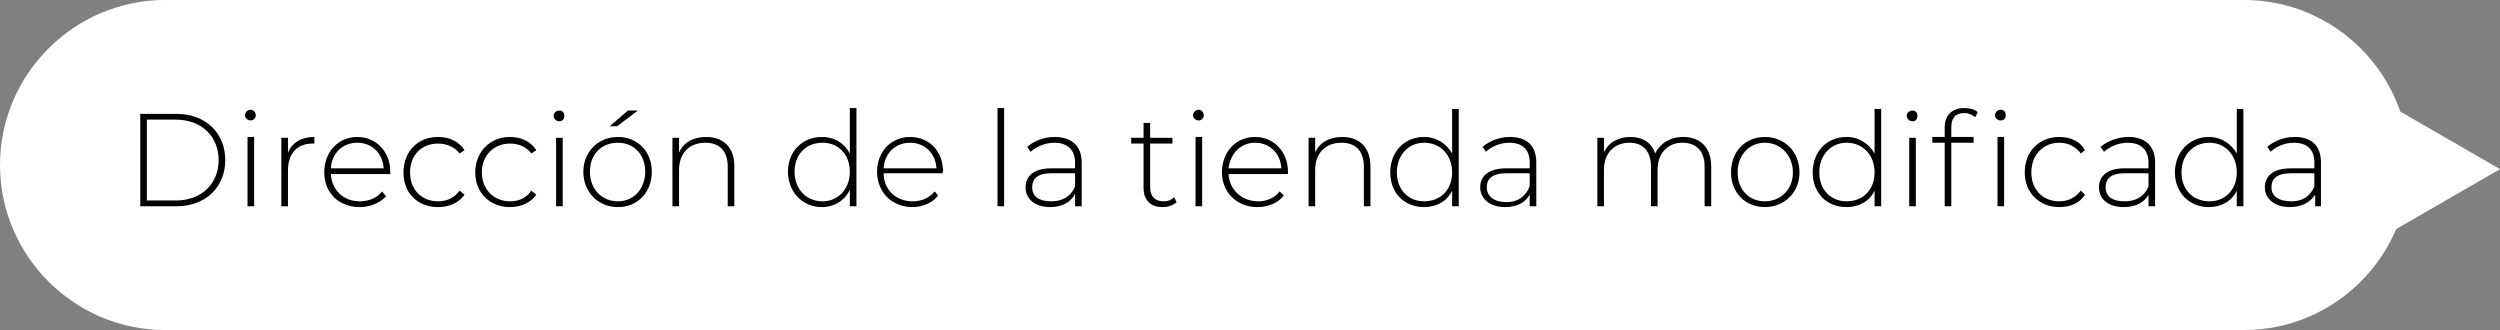 <?xml version="1.0" encoding="UTF-8"?> <svg xmlns="http://www.w3.org/2000/svg" viewBox="0 0 303 40" width="303" height="40"><rect x="0" y="0" width="303" height="40" fill="#808080" stroke="none"/> <title>Group_546-svg</title> <style> .s0 { fill: #ffffff } .s1 { fill: #000000 } </style> <path id="Layer" class="s0" d="m0 20c0-11 9-20 20-20h252c11 0 20 9 20 20 0 11-9 20-20 20h-252c-11 0-20-9-20-20z"></path> <path id="Layer" class="s0" d="m303 20.5l-13 7.5v-15z"></path> <path id="Dirección de la tienda modificad" class="s1" aria-label="Dirección de la tienda modificada" d="m17 25h4.4c3.5 0 5.9-2.3 5.9-5.6 0-3.3-2.4-5.6-5.9-5.6h-4.4zm0.8-0.7v-9.8h3.5c3.2 0 5.2 2.1 5.2 4.9 0 2.8-2 4.9-5.2 4.9zm12.6-9.7c0.3 0 0.6-0.3 0.6-0.6 0-0.4-0.3-0.7-0.6-0.7-0.4 0-0.7 0.3-0.7 0.7 0 0.3 0.3 0.6 0.7 0.6zm-0.4 10.4h0.8v-8.4h-0.8zm4.9-6.5v-1.8h-0.8v8.3h0.8v-4.3c0-2.1 1.1-3.3 3-3.3 0.1 0 0.1 0 0.2 0v-0.8c-1.6 0-2.7 0.7-3.2 1.9zm12.4 2.3c0-2.4-1.7-4.2-4-4.2-2.3 0-4 1.8-4 4.3 0 2.5 1.8 4.2 4.3 4.2 1.3 0 2.4-0.5 3.2-1.3l-0.5-0.6c-0.6 0.8-1.6 1.2-2.7 1.2-2 0-3.4-1.4-3.5-3.3h7.2c0-0.1 0-0.2 0-0.3zm-4-3.5c1.8 0 3.1 1.3 3.2 3.1h-6.4c0.1-1.8 1.4-3.1 3.2-3.1zm9.8 7.8c1.3 0 2.5-0.5 3.2-1.5l-0.6-0.5c-0.6 0.9-1.6 1.3-2.6 1.3-2 0-3.4-1.4-3.4-3.5 0-2.1 1.4-3.5 3.4-3.5 1 0 2 0.4 2.6 1.2l0.6-0.4c-0.7-1.1-1.9-1.6-3.2-1.6-2.5 0-4.2 1.8-4.2 4.3 0 2.5 1.7 4.2 4.2 4.2zm8.7 0c1.3 0 2.5-0.5 3.2-1.5l-0.6-0.5c-0.6 0.9-1.5 1.3-2.6 1.3-1.9 0-3.4-1.4-3.4-3.5 0-2.1 1.5-3.5 3.4-3.5 1.1 0 2 0.4 2.6 1.2l0.6-0.4c-0.7-1.1-1.9-1.6-3.2-1.6-2.4 0-4.2 1.8-4.2 4.3 0 2.5 1.8 4.2 4.2 4.2zm6-10.4c0.4 0 0.6-0.3 0.6-0.7 0-0.3-0.2-0.6-0.6-0.6-0.4 0-0.7 0.3-0.7 0.6 0 0.4 0.3 0.7 0.7 0.7zm-0.4 10.3h0.8v-8.3h-0.8zm6.5-9.7h0.9l2.5-1.9h-1.2zm1 9.8c2.4 0 4.1-1.8 4.1-4.3 0-2.4-1.7-4.2-4.1-4.2-2.4 0-4.2 1.8-4.2 4.2 0 2.5 1.8 4.3 4.2 4.3zm0-0.7c-2 0-3.4-1.5-3.4-3.6 0-2.1 1.4-3.5 3.4-3.5 1.9 0 3.3 1.4 3.3 3.5 0 2.1-1.4 3.6-3.3 3.6zm10.7-7.8c-1.6 0-2.8 0.7-3.3 1.9v-1.8h-0.8v8.3h0.8v-4.4c0-2 1.2-3.3 3.2-3.3 1.7 0 2.7 1 2.7 2.9v4.8h0.8v-4.9c0-2.3-1.4-3.5-3.4-3.5zm17.4-3.5v5.5c-0.7-1.3-1.9-2-3.4-2-2.3 0-4.1 1.7-4.1 4.2 0 2.5 1.8 4.3 4.1 4.3 1.5 0 2.8-0.8 3.4-2.1v2h0.8v-11.9zm-3.3 11.3c-2 0-3.4-1.5-3.4-3.6 0-2.1 1.4-3.5 3.4-3.5 1.9 0 3.3 1.4 3.3 3.5 0 2.1-1.4 3.6-3.3 3.6zm14.6-3.6c0-2.5-1.7-4.2-4-4.2-2.3 0-4 1.8-4 4.2 0 2.5 1.8 4.3 4.3 4.3 1.2 0 2.4-0.5 3.1-1.4l-0.4-0.5c-0.7 0.8-1.6 1.2-2.7 1.2-2 0-3.5-1.4-3.5-3.4h7.1c0-0.1 0.1-0.1 0.1-0.2zm-4-3.5c1.8 0 3.1 1.3 3.2 3.1h-6.4c0.1-1.8 1.4-3.1 3.2-3.1zm10.6 7.7h0.8v-11.9h-0.8zm6.9-8.4c-1.3 0-2.5 0.5-3.3 1.2l0.4 0.6c0.7-0.6 1.7-1.1 2.9-1.1 1.6 0 2.5 0.9 2.5 2.4v0.7h-2.9c-2.3 0-3.1 1.1-3.1 2.3 0 1.4 1.1 2.4 3 2.4 1.4 0 2.5-0.6 3-1.6v1.5h0.8v-5.3c0-2-1.2-3.1-3.3-3.1zm-0.4 7.8c-1.5 0-2.3-0.6-2.3-1.7 0-1 0.6-1.7 2.3-1.7h2.9v1.6c-0.5 1.2-1.5 1.8-2.9 1.8zm14.9-0.5c-0.4 0.4-0.8 0.5-1.3 0.5-1 0-1.6-0.6-1.6-1.7v-5.3h2.7v-0.7h-2.7v-1.8h-0.8v1.8h-1.5v0.7h1.5v5.4c0 1.4 0.8 2.3 2.3 2.3 0.6 0 1.3-0.2 1.7-0.6zm3-9.3c0.3 0 0.6-0.3 0.6-0.6 0-0.4-0.3-0.7-0.6-0.7-0.4 0-0.7 0.3-0.7 0.7 0 0.3 0.3 0.6 0.7 0.6zm-0.4 10.4h0.8v-8.4h-0.8zm11.2-4.2c0-2.4-1.7-4.2-4-4.2-2.3 0-4 1.8-4 4.3 0 2.4 1.8 4.2 4.3 4.2 1.3 0 2.5-0.5 3.2-1.4l-0.5-0.5c-0.6 0.8-1.6 1.2-2.6 1.2-2 0-3.5-1.4-3.6-3.3h7.2c0-0.1 0-0.2 0-0.3zm-4-3.5c1.8 0 3.1 1.3 3.2 3.1h-6.4c0.2-1.8 1.5-3.1 3.2-3.1zm10.6-0.7c-1.6 0-2.8 0.7-3.3 1.9v-1.8h-0.8v8.3h0.8v-4.4c0-2 1.2-3.3 3.2-3.3 1.7 0 2.7 1 2.7 2.9v4.8h0.8v-4.8c0-2.4-1.4-3.6-3.4-3.6zm13.3-3.4v5.4c-0.7-1.2-1.9-2-3.4-2-2.4 0-4.1 1.8-4.1 4.3 0 2.5 1.7 4.2 4.1 4.2 1.5 0 2.8-0.7 3.4-2v1.9h0.8v-11.8zm-3.4 11.2c-1.9 0-3.3-1.4-3.3-3.5 0-2.1 1.4-3.6 3.3-3.6 2 0 3.4 1.5 3.4 3.6 0 2.1-1.4 3.5-3.4 3.5zm10.4-7.8c-1.3 0-2.5 0.5-3.3 1.2l0.4 0.6c0.6-0.6 1.7-1.1 2.8-1.1 1.7 0 2.5 0.9 2.5 2.4v0.7h-2.8c-2.4 0-3.2 1.1-3.2 2.3 0 1.4 1.2 2.4 3 2.4 1.5 0 2.5-0.6 3-1.5v1.4h0.8v-5.3c0-2-1.1-3.1-3.2-3.1zm-0.4 7.9c-1.5 0-2.4-0.7-2.4-1.8 0-1 0.6-1.7 2.4-1.7h2.8v1.6c-0.5 1.2-1.4 1.9-2.8 1.9zm21.4-7.9c-1.6 0-2.8 0.8-3.4 2-0.4-1.3-1.5-2-3-2-1.5 0-2.7 0.7-3.2 1.9v-1.8h-0.8v8.3h0.8v-4.4c0-2 1.2-3.3 3.1-3.3 1.6 0 2.6 1 2.6 2.9v4.8h0.8v-4.4c0-2 1.2-3.3 3-3.3 1.7 0 2.7 1 2.7 2.9v4.8h0.8v-4.8c0-2.4-1.4-3.6-3.4-3.6zm9.9 8.5c2.4 0 4.2-1.8 4.2-4.2 0-2.5-1.8-4.3-4.2-4.3-2.4 0-4.1 1.8-4.1 4.3 0 2.4 1.7 4.2 4.1 4.2zm0-0.7c-1.9 0-3.3-1.4-3.3-3.5 0-2.1 1.4-3.6 3.3-3.6 1.9 0 3.4 1.5 3.4 3.6 0 2.1-1.5 3.5-3.4 3.5zm13.3-11.2v5.4c-0.7-1.2-1.9-2-3.4-2-2.4 0-4.1 1.8-4.1 4.3 0 2.5 1.7 4.2 4.1 4.2 1.5 0 2.8-0.7 3.4-2v1.9h0.8v-11.8zm-3.4 11.2c-1.9 0-3.3-1.4-3.3-3.5 0-2.1 1.4-3.6 3.3-3.6 2 0 3.4 1.5 3.4 3.6 0 2.1-1.4 3.5-3.4 3.5zm8-9.7c0.4 0 0.6-0.3 0.6-0.7 0-0.3-0.2-0.6-0.6-0.6-0.4 0-0.7 0.3-0.7 0.6 0 0.4 0.3 0.7 0.7 0.7zm-0.4 10.3h0.8v-8.3h-0.8zm4.3-9.6v1.2h-1.5v0.7h1.5v7.7h0.8v-7.7h2.7v-0.7h-2.7v-1.2c0-1.1 0.5-1.7 1.6-1.7 0.5 0 0.9 0.2 1.3 0.5l0.3-0.6c-0.4-0.4-1.1-0.5-1.7-0.5-1.4 0-2.3 0.9-2.3 2.3zm6.8-2.1c-0.4 0-0.7 0.3-0.7 0.7 0 0.3 0.3 0.6 0.7 0.6 0.4 0 0.6-0.3 0.6-0.6 0-0.4-0.2-0.7-0.6-0.7zm-0.4 11.7h0.8v-8.4h-0.8zm7.5 0.1c1.3 0 2.5-0.5 3.1-1.5l-0.5-0.5c-0.7 0.9-1.6 1.3-2.6 1.3-2 0-3.4-1.4-3.4-3.5 0-2.1 1.4-3.6 3.4-3.6 1 0 1.9 0.4 2.6 1.3l0.5-0.4c-0.6-1.1-1.8-1.6-3.1-1.6-2.5 0-4.2 1.8-4.2 4.3 0 2.4 1.7 4.2 4.2 4.2zm8.4-8.5c-1.3 0-2.6 0.5-3.4 1.2l0.4 0.6c0.7-0.6 1.7-1.1 2.9-1.1 1.6 0 2.5 0.9 2.5 2.4v0.7h-2.9c-2.3 0-3.1 1.1-3.1 2.3 0 1.4 1.1 2.4 3 2.4 1.5 0 2.5-0.6 3-1.5v1.4h0.8v-5.3c0-2-1.2-3.1-3.2-3.1zm-0.5 7.8c-1.5 0-2.3-0.6-2.3-1.7 0-1 0.6-1.7 2.3-1.7h2.9v1.6c-0.5 1.2-1.5 1.8-2.9 1.8zm13.6-11.2v5.4c-0.7-1.2-1.9-2-3.4-2-2.3 0-4.1 1.8-4.1 4.3 0 2.5 1.8 4.2 4.1 4.2 1.5 0 2.8-0.7 3.4-2v1.9h0.8v-11.8zm-3.3 11.2c-2 0-3.4-1.4-3.4-3.5 0-2.1 1.4-3.6 3.4-3.6 1.9 0 3.3 1.5 3.3 3.6 0 2.1-1.4 3.5-3.3 3.5zm10.3-7.8c-1.3 0-2.5 0.5-3.3 1.2l0.4 0.6c0.6-0.6 1.7-1.1 2.8-1.1 1.7 0 2.5 0.9 2.5 2.4v0.7h-2.8c-2.4 0-3.2 1.1-3.2 2.3 0 1.4 1.2 2.4 3 2.4 1.5 0 2.5-0.6 3.1-1.5v1.4h0.7v-5.3c0-2-1.1-3.1-3.2-3.1zm-0.4 7.8c-1.5 0-2.4-0.6-2.4-1.7 0-1 0.6-1.7 2.4-1.7h2.8v1.6c-0.5 1.2-1.4 1.8-2.8 1.8z"></path> </svg> 
